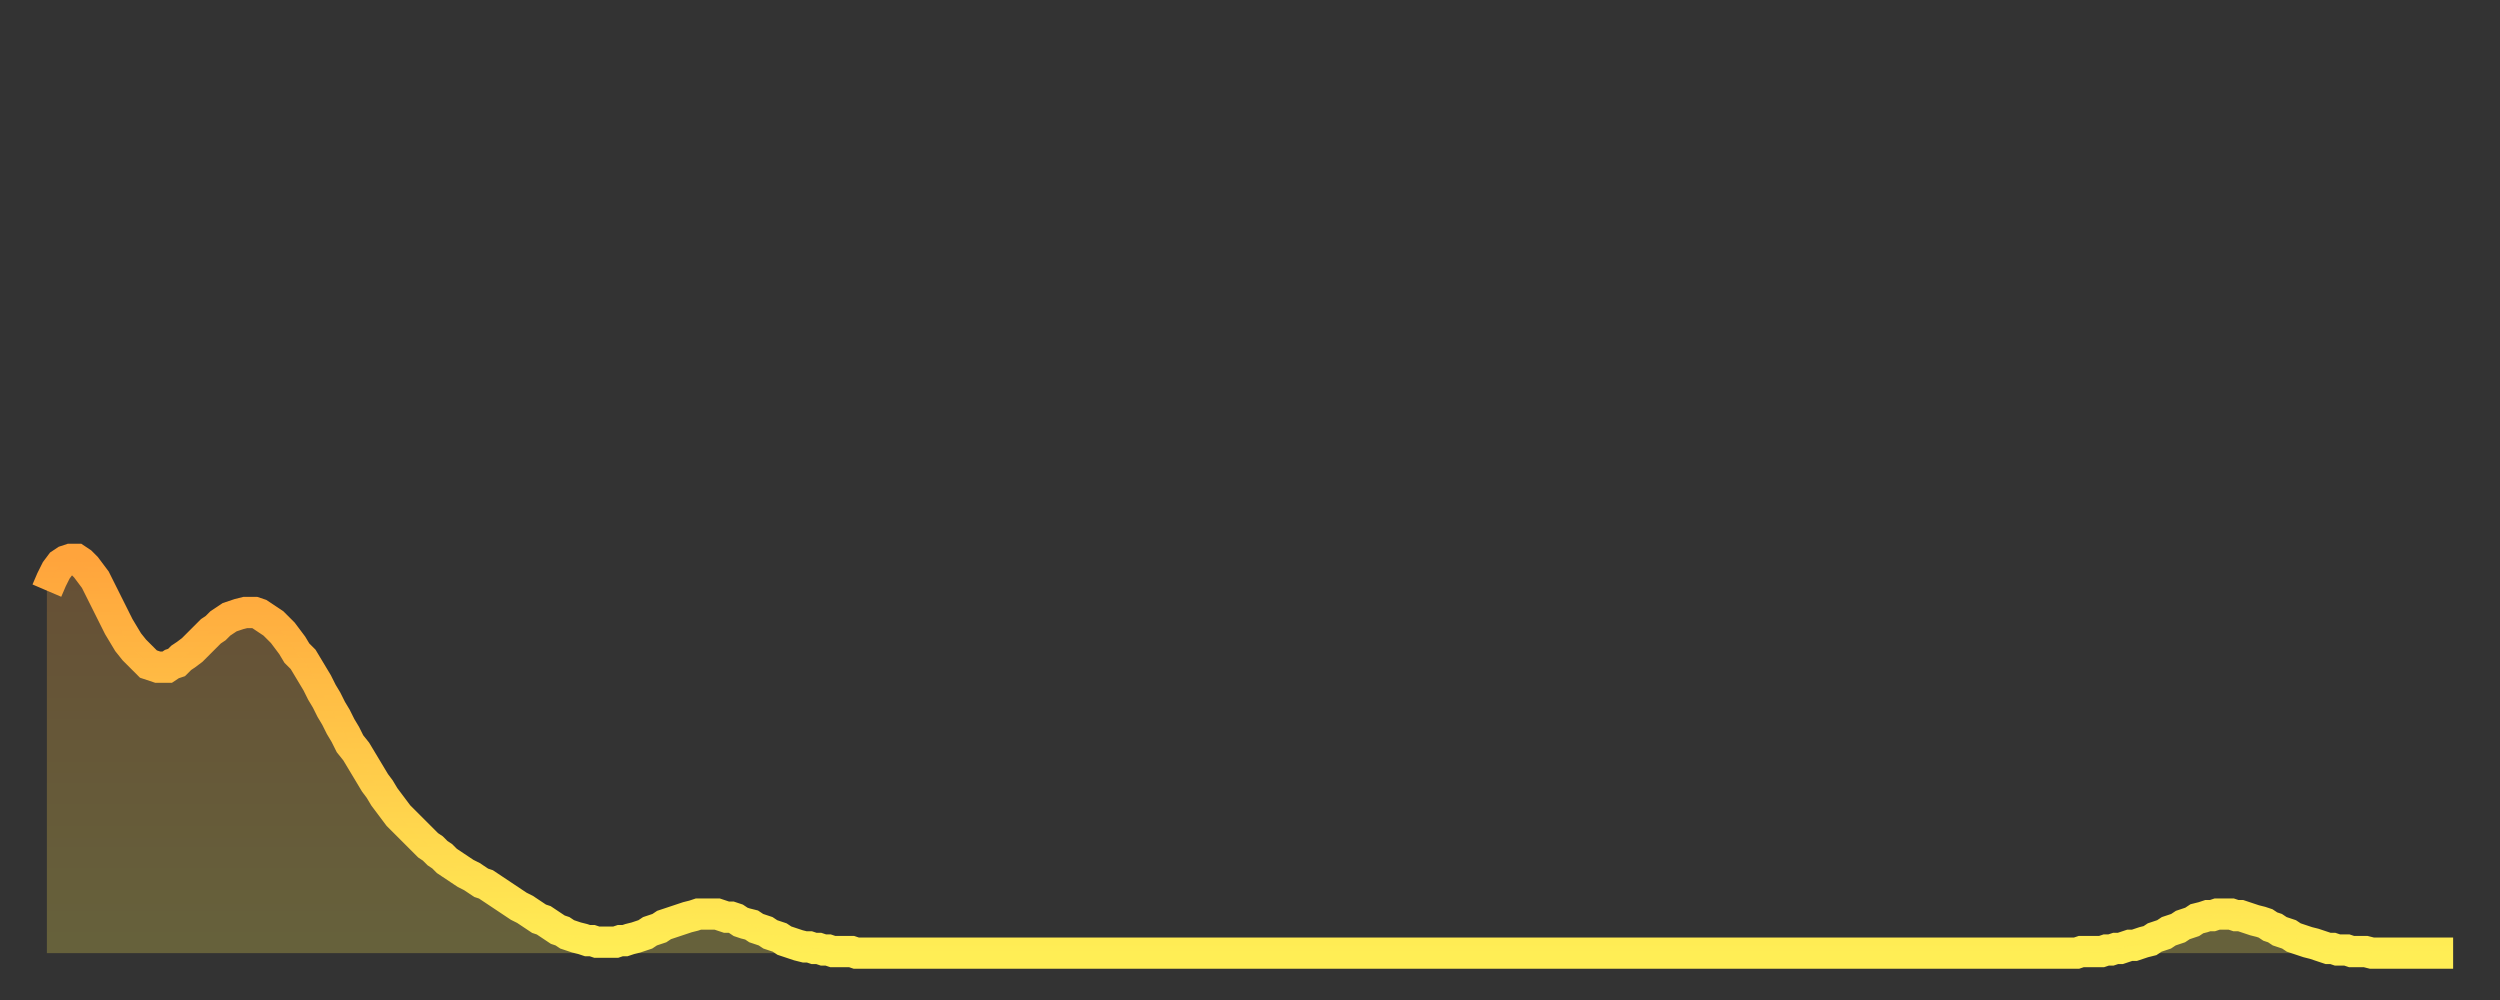 <?xml version="1.0" encoding="utf-8" ?>
<svg baseProfile="full" height="64" version="1.1" width="160" xmlns="http://www.w3.org/2000/svg" xmlns:ev="http://www.w3.org/2001/xml-events" xmlns:xlink="http://www.w3.org/1999/xlink"><rect width="100%" height="100%" fill="#333333" stroke="none"/><defs><linearGradient id="id2183540" x1="0" x2="0" y1="0" y2="1"><stop offset="0%" stop-color="#ffa43c" /><stop offset="50%" stop-color="#ffc949" /><stop offset="100%" stop-color="#ffee55" /></linearGradient></defs><g transform="translate(3,3)"><g><path d="M 0.0 34.8 0.3 34.1 0.6 33.5 0.9 33.1 1.2 32.9 1.5 32.8 1.9 32.8 2.2 33.0 2.5 33.3 2.8 33.7 3.1 34.1 3.4 34.7 3.7 35.3 4.0 35.9 4.3 36.5 4.6 37.1 4.9 37.6 5.2 38.1 5.6 38.6 5.9 38.9 6.2 39.2 6.5 39.5 6.8 39.6 7.1 39.7 7.4 39.7 7.7 39.7 8.0 39.5 8.3 39.4 8.6 39.1 8.9 38.9 9.3 38.6 9.6 38.3 9.9 38.0 10.2 37.7 10.5 37.4 10.8 37.2 11.1 36.9 11.4 36.7 11.7 36.5 12.0 36.4 12.3 36.3 12.7 36.2 13.0 36.2 13.3 36.2 13.6 36.3 13.9 36.5 14.2 36.7 14.5 36.9 14.8 37.2 15.1 37.5 15.4 37.9 15.7 38.3 16.0 38.8 16.4 39.2 16.7 39.7 17.0 40.2 17.3 40.7 17.6 41.3 17.9 41.8 18.2 42.4 18.5 42.9 18.8 43.5 19.1 44.0 19.4 44.6 19.8 45.1 20.1 45.6 20.4 46.1 20.7 46.6 21.0 47.1 21.3 47.5 21.6 48.0 21.9 48.4 22.2 48.8 22.5 49.2 22.8 49.5 23.1 49.8 23.5 50.2 23.8 50.5 24.1 50.8 24.4 51.1 24.7 51.3 25.0 51.6 25.3 51.8 25.6 52.1 25.9 52.3 26.2 52.5 26.5 52.7 26.8 52.9 27.2 53.1 27.5 53.3 27.8 53.5 28.1 53.6 28.4 53.8 28.7 54.0 29.0 54.2 29.3 54.4 29.6 54.6 29.9 54.8 30.2 55.0 30.6 55.2 30.9 55.4 31.2 55.6 31.5 55.8 31.8 55.9 32.1 56.1 32.4 56.3 32.7 56.5 33.0 56.6 33.3 56.8 33.6 56.9 33.9 57.0 34.3 57.1 34.6 57.2 34.9 57.2 35.2 57.3 35.5 57.3 35.8 57.3 36.1 57.3 36.4 57.3 36.7 57.2 37.0 57.2 37.3 57.1 37.7 57.0 38.0 56.9 38.3 56.8 38.6 56.6 38.9 56.5 39.2 56.4 39.5 56.2 39.8 56.1 40.1 56.0 40.4 55.9 40.7 55.8 41.0 55.7 41.4 55.6 41.7 55.5 42.0 55.5 42.3 55.5 42.6 55.5 42.9 55.5 43.2 55.6 43.5 55.7 43.8 55.7 44.1 55.8 44.4 56.0 44.7 56.1 45.1 56.2 45.4 56.4 45.7 56.5 46.0 56.6 46.3 56.8 46.6 56.9 46.9 57.0 47.2 57.2 47.5 57.3 47.8 57.4 48.1 57.5 48.5 57.6 48.8 57.6 49.1 57.7 49.4 57.7 49.7 57.8 50.0 57.8 50.3 57.9 50.6 57.9 50.9 57.9 51.2 57.9 51.5 57.9 51.8 58.0 52.2 58.0 52.5 58.0 52.8 58.0 53.1 58.0 53.4 58.0 53.7 58.0 54.0 58.0 54.3 58.0 54.6 58.0 54.9 58.0 55.2 58.0 55.6 58.0 55.9 58.0 56.2 58.0 56.5 58.0 56.8 58.0 57.1 58.0 57.4 58.0 57.7 58.0 58.0 58.0 58.3 58.0 58.6 58.0 58.9 58.0 59.3 58.0 59.6 58.0 59.9 58.0 60.2 58.0 60.5 58.0 60.8 58.0 61.1 58.0 61.4 58.0 61.7 58.0 62.0 58.0 62.3 58.0 62.6 58.0 63.0 58.0 63.3 58.0 63.6 58.0 63.9 58.0 64.2 58.0 64.5 58.0 64.8 58.0 65.1 58.0 65.4 58.0 65.7 58.0 66.0 58.0 66.4 58.0 66.7 58.0 67.0 58.0 67.3 58.0 67.6 58.0 67.9 58.0 68.2 58.0 68.5 58.0 68.8 58.0 69.1 58.0 69.4 58.0 69.7 58.0 70.1 58.0 70.4 58.0 70.7 58.0 71.0 58.0 71.3 58.0 71.6 58.0 71.9 58.0 72.2 58.0 72.5 58.0 72.8 58.0 73.1 58.0 73.5 58.0 73.8 58.0 74.1 58.0 74.4 58.0 74.7 58.0 75.0 58.0 75.3 58.0 75.6 58.0 75.9 58.0 76.2 58.0 76.5 58.0 76.8 58.0 77.2 58.0 77.5 58.0 77.8 58.0 78.1 58.0 78.4 58.0 78.7 58.0 79.0 58.0 79.3 58.0 79.6 58.0 79.9 58.0 80.2 58.0 80.5 58.0 80.9 58.0 81.2 58.0 81.5 58.0 81.8 58.0 82.1 58.0 82.4 58.0 82.7 58.0 83.0 58.0 83.3 58.0 83.6 58.0 83.9 58.0 84.3 58.0 84.6 58.0 84.9 58.0 85.2 58.0 85.5 58.0 85.8 58.0 86.1 58.0 86.4 58.0 86.7 58.0 87.0 58.0 87.3 58.0 87.6 58.0 88.0 58.0 88.3 58.0 88.6 58.0 88.9 58.0 89.2 58.0 89.5 58.0 89.8 58.0 90.1 58.0 90.4 58.0 90.7 58.0 91.0 58.0 91.4 58.0 91.7 58.0 92.0 58.0 92.3 58.0 92.6 58.0 92.9 58.0 93.2 58.0 93.5 58.0 93.8 58.0 94.1 58.0 94.4 58.0 94.7 58.0 95.1 58.0 95.4 58.0 95.7 58.0 96.0 58.0 96.3 58.0 96.6 58.0 96.9 58.0 97.2 58.0 97.5 58.0 97.8 58.0 98.1 58.0 98.4 58.0 98.8 58.0 99.1 58.0 99.4 58.0 99.7 58.0 100.0 58.0 100.3 58.0 100.6 58.0 100.9 58.0 101.2 58.0 101.5 58.0 101.8 58.0 102.2 58.0 102.5 58.0 102.8 58.0 103.1 58.0 103.4 58.0 103.7 58.0 104.0 58.0 104.3 58.0 104.6 58.0 104.9 58.0 105.2 58.0 105.5 58.0 105.9 58.0 106.2 58.0 106.5 58.0 106.8 58.0 107.1 58.0 107.4 58.0 107.7 58.0 108.0 58.0 108.3 58.0 108.6 58.0 108.9 58.0 109.3 58.0 109.6 58.0 109.9 58.0 110.2 58.0 110.5 58.0 110.8 58.0 111.1 58.0 111.4 58.0 111.7 58.0 112.0 58.0 112.3 58.0 112.6 58.0 113.0 58.0 113.3 58.0 113.6 58.0 113.9 58.0 114.2 58.0 114.5 58.0 114.8 58.0 115.1 58.0 115.4 58.0 115.7 58.0 116.0 58.0 116.3 58.0 116.7 58.0 117.0 58.0 117.3 58.0 117.6 58.0 117.9 58.0 118.2 58.0 118.5 58.0 118.8 58.0 119.1 58.0 119.4 58.0 119.7 58.0 120.1 58.0 120.4 58.0 120.7 58.0 121.0 58.0 121.3 58.0 121.6 58.0 121.9 58.0 122.2 58.0 122.5 58.0 122.8 58.0 123.1 58.0 123.4 58.0 123.8 58.0 124.1 58.0 124.4 58.0 124.7 58.0 125.0 58.0 125.3 58.0 125.6 58.0 125.9 58.0 126.2 58.0 126.5 58.0 126.8 58.0 127.2 58.0 127.5 58.0 127.8 58.0 128.1 58.0 128.4 58.0 128.7 58.0 129.0 58.0 129.3 58.0 129.6 58.0 129.9 58.0 130.2 57.9 130.5 57.9 130.9 57.9 131.2 57.9 131.5 57.9 131.8 57.8 132.1 57.8 132.4 57.7 132.7 57.7 133.0 57.6 133.3 57.5 133.6 57.5 133.9 57.4 134.2 57.3 134.6 57.2 134.9 57.0 135.2 56.9 135.5 56.8 135.8 56.6 136.1 56.5 136.4 56.4 136.7 56.2 137.0 56.1 137.3 56.0 137.6 55.8 138.0 55.7 138.3 55.6 138.6 55.6 138.9 55.5 139.2 55.5 139.5 55.5 139.8 55.5 140.1 55.6 140.4 55.6 140.7 55.7 141.0 55.8 141.3 55.9 141.7 56.0 142.0 56.1 142.3 56.3 142.6 56.4 142.9 56.6 143.2 56.7 143.5 56.8 143.8 57.0 144.1 57.1 144.4 57.2 144.7 57.3 145.1 57.4 145.4 57.5 145.7 57.6 146.0 57.7 146.3 57.7 146.6 57.8 146.9 57.8 147.2 57.8 147.5 57.9 147.8 57.9 148.1 57.9 148.4 57.9 148.8 58.0 149.1 58.0 149.4 58.0 149.7 58.0 150.0 58.0 150.3 58.0 150.6 58.0 150.9 58.0 151.2 58.0 151.5 58.0 151.8 58.0 152.1 58.0 152.5 58.0 152.8 58.0 153.1 58.0 153.4 58.0 153.7 58.0 154.0 58.0" fill="none" id="graph-curve" opacity="1" stroke="url(#id2183540)" stroke-width="2" /><path d="M 0 58 L 0.0 34.8 0.3 34.1 0.6 33.5 0.9 33.1 1.2 32.9 1.5 32.8 1.9 32.8 2.2 33.0 2.5 33.3 2.8 33.7 3.1 34.1 3.4 34.7 3.7 35.3 4.0 35.9 4.3 36.5 4.6 37.1 4.9 37.6 5.2 38.1 5.6 38.6 5.9 38.9 6.2 39.2 6.5 39.5 6.8 39.6 7.1 39.7 7.4 39.7 7.7 39.7 8.0 39.5 8.3 39.4 8.6 39.1 8.9 38.9 9.3 38.6 9.6 38.3 9.9 38.0 10.2 37.7 10.5 37.4 10.8 37.2 11.1 36.9 11.4 36.7 11.7 36.5 12.0 36.4 12.3 36.3 12.7 36.2 13.0 36.2 13.3 36.2 13.6 36.3 13.9 36.5 14.2 36.7 14.5 36.9 14.8 37.2 15.1 37.5 15.4 37.9 15.7 38.3 16.0 38.8 16.4 39.2 16.7 39.7 17.0 40.2 17.3 40.7 17.6 41.3 17.9 41.8 18.2 42.4 18.5 42.9 18.8 43.5 19.1 44.0 19.4 44.6 19.8 45.1 20.1 45.6 20.4 46.1 20.7 46.6 21.0 47.1 21.3 47.5 21.6 48.0 21.9 48.4 22.2 48.8 22.5 49.2 22.8 49.5 23.1 49.8 23.5 50.2 23.8 50.5 24.1 50.8 24.4 51.1 24.7 51.3 25.0 51.6 25.3 51.8 25.6 52.1 25.9 52.3 26.2 52.5 26.5 52.7 26.8 52.9 27.2 53.1 27.5 53.3 27.8 53.5 28.1 53.6 28.4 53.8 28.7 54.0 29.0 54.2 29.3 54.4 29.6 54.6 29.9 54.8 30.2 55.0 30.6 55.2 30.9 55.4 31.2 55.6 31.5 55.8 31.8 55.9 32.1 56.1 32.4 56.3 32.7 56.5 33.0 56.6 33.3 56.8 33.6 56.9 33.9 57.0 34.3 57.1 34.6 57.2 34.9 57.2 35.2 57.3 35.5 57.3 35.8 57.3 36.1 57.3 36.4 57.3 36.7 57.2 37.0 57.2 37.3 57.1 37.7 57.0 38.0 56.9 38.3 56.8 38.6 56.6 38.9 56.5 39.2 56.4 39.5 56.2 39.8 56.1 40.1 56.0 40.4 55.9 40.7 55.8 41.0 55.7 41.4 55.6 41.7 55.5 42.0 55.5 42.3 55.5 42.6 55.5 42.9 55.5 43.2 55.6 43.5 55.7 43.8 55.7 44.1 55.8 44.4 56.0 44.7 56.1 45.1 56.2 45.4 56.4 45.7 56.5 46.0 56.6 46.3 56.8 46.6 56.9 46.9 57.0 47.2 57.2 47.5 57.3 47.8 57.4 48.1 57.5 48.5 57.6 48.8 57.6 49.1 57.7 49.4 57.7 49.7 57.8 50.0 57.8 50.3 57.9 50.6 57.9 50.9 57.9 51.2 57.9 51.5 57.9 51.8 58.0 52.2 58.0 52.5 58.0 52.8 58.0 53.1 58.0 53.4 58.0 53.7 58.0 54.0 58.0 54.3 58.0 54.6 58.0 54.9 58.0 55.2 58.0 55.6 58.0 55.9 58.0 56.2 58.0 56.5 58.0 56.8 58.0 57.1 58.0 57.4 58.0 57.7 58.0 58.0 58.0 58.3 58.0 58.6 58.0 58.9 58.0 59.3 58.0 59.6 58.0 59.9 58.0 60.2 58.0 60.5 58.0 60.8 58.0 61.1 58.0 61.4 58.0 61.7 58.0 62.0 58.0 62.3 58.0 62.6 58.0 63.0 58.0 63.3 58.0 63.6 58.0 63.9 58.0 64.2 58.0 64.5 58.0 64.8 58.0 65.1 58.0 65.4 58.0 65.7 58.0 66.0 58.0 66.4 58.0 66.7 58.0 67.0 58.0 67.3 58.0 67.6 58.0 67.9 58.0 68.2 58.0 68.5 58.0 68.8 58.0 69.1 58.0 69.4 58.0 69.7 58.0 70.1 58.0 70.4 58.0 70.7 58.0 71.0 58.0 71.3 58.0 71.6 58.0 71.9 58.0 72.2 58.0 72.5 58.0 72.8 58.0 73.1 58.0 73.5 58.0 73.8 58.0 74.1 58.0 74.4 58.0 74.7 58.0 75.0 58.0 75.3 58.0 75.6 58.0 75.9 58.0 76.2 58.0 76.5 58.0 76.8 58.0 77.2 58.0 77.5 58.0 77.8 58.0 78.1 58.0 78.4 58.0 78.7 58.0 79.0 58.0 79.3 58.0 79.6 58.0 79.9 58.0 80.2 58.0 80.5 58.0 80.9 58.0 81.2 58.0 81.5 58.0 81.8 58.0 82.1 58.0 82.4 58.0 82.7 58.0 83.0 58.0 83.3 58.0 83.6 58.0 83.9 58.0 84.3 58.0 84.6 58.0 84.9 58.0 85.2 58.0 85.5 58.0 85.8 58.0 86.1 58.0 86.4 58.0 86.7 58.0 87.0 58.0 87.3 58.0 87.6 58.0 88.0 58.0 88.3 58.0 88.6 58.0 88.9 58.0 89.2 58.0 89.5 58.0 89.8 58.0 90.1 58.0 90.4 58.0 90.7 58.0 91.0 58.0 91.4 58.0 91.7 58.0 92.0 58.0 92.3 58.0 92.6 58.0 92.9 58.0 93.2 58.0 93.5 58.0 93.8 58.0 94.1 58.0 94.4 58.0 94.7 58.0 95.1 58.0 95.4 58.0 95.7 58.0 96.0 58.0 96.3 58.0 96.6 58.0 96.9 58.0 97.2 58.0 97.5 58.0 97.8 58.0 98.1 58.0 98.4 58.0 98.8 58.0 99.1 58.0 99.4 58.0 99.7 58.0 100.0 58.0 100.3 58.0 100.6 58.0 100.9 58.0 101.2 58.0 101.5 58.0 101.8 58.0 102.2 58.0 102.5 58.0 102.8 58.0 103.1 58.0 103.4 58.0 103.7 58.0 104.0 58.0 104.3 58.0 104.6 58.0 104.9 58.0 105.2 58.0 105.5 58.0 105.9 58.0 106.2 58.0 106.5 58.0 106.8 58.0 107.1 58.0 107.4 58.0 107.7 58.0 108.0 58.0 108.3 58.0 108.6 58.0 108.9 58.0 109.3 58.0 109.6 58.0 109.9 58.0 110.2 58.0 110.5 58.0 110.8 58.0 111.1 58.0 111.4 58.0 111.7 58.0 112.0 58.0 112.3 58.0 112.6 58.0 113.0 58.0 113.3 58.0 113.6 58.0 113.9 58.0 114.2 58.0 114.5 58.0 114.8 58.0 115.1 58.0 115.4 58.0 115.7 58.0 116.0 58.0 116.3 58.0 116.7 58.0 117.0 58.0 117.3 58.0 117.6 58.0 117.9 58.0 118.2 58.0 118.5 58.0 118.8 58.0 119.1 58.0 119.4 58.0 119.7 58.0 120.1 58.0 120.4 58.0 120.7 58.0 121.0 58.0 121.3 58.0 121.6 58.0 121.9 58.0 122.2 58.0 122.5 58.0 122.8 58.0 123.1 58.0 123.4 58.0 123.8 58.0 124.1 58.0 124.4 58.0 124.7 58.0 125.0 58.0 125.3 58.0 125.6 58.0 125.9 58.0 126.2 58.0 126.5 58.0 126.8 58.0 127.2 58.0 127.5 58.0 127.8 58.0 128.1 58.0 128.4 58.0 128.7 58.0 129.0 58.0 129.3 58.0 129.6 58.0 129.9 58.0 130.2 57.9 130.5 57.9 130.9 57.9 131.2 57.9 131.5 57.9 131.8 57.8 132.1 57.8 132.4 57.7 132.7 57.7 133.0 57.6 133.3 57.5 133.6 57.5 133.9 57.4 134.2 57.3 134.6 57.2 134.9 57.0 135.2 56.9 135.5 56.8 135.8 56.6 136.1 56.5 136.4 56.4 136.7 56.2 137.0 56.1 137.3 56.0 137.6 55.8 138.0 55.7 138.3 55.6 138.6 55.6 138.9 55.5 139.2 55.5 139.5 55.5 139.8 55.5 140.1 55.6 140.4 55.6 140.7 55.7 141.0 55.8 141.3 55.9 141.7 56.0 142.0 56.1 142.3 56.3 142.6 56.4 142.9 56.6 143.2 56.7 143.5 56.8 143.8 57.0 144.1 57.1 144.4 57.2 144.7 57.3 145.1 57.4 145.4 57.5 145.7 57.6 146.0 57.7 146.3 57.7 146.6 57.8 146.9 57.8 147.2 57.8 147.5 57.9 147.8 57.9 148.1 57.9 148.4 57.9 148.8 58.0 149.1 58.0 149.4 58.0 149.7 58.0 150.0 58.0 150.3 58.0 150.6 58.0 150.9 58.0 151.2 58.0 151.5 58.0 151.8 58.0 152.1 58.0 152.5 58.0 152.8 58.0 153.1 58.0 153.4 58.0 153.7 58.0 154.0 58.0 154 58" fill="url(#id2183540)" fill-opacity=".25" id="graph-shadow" /></g></g></svg>